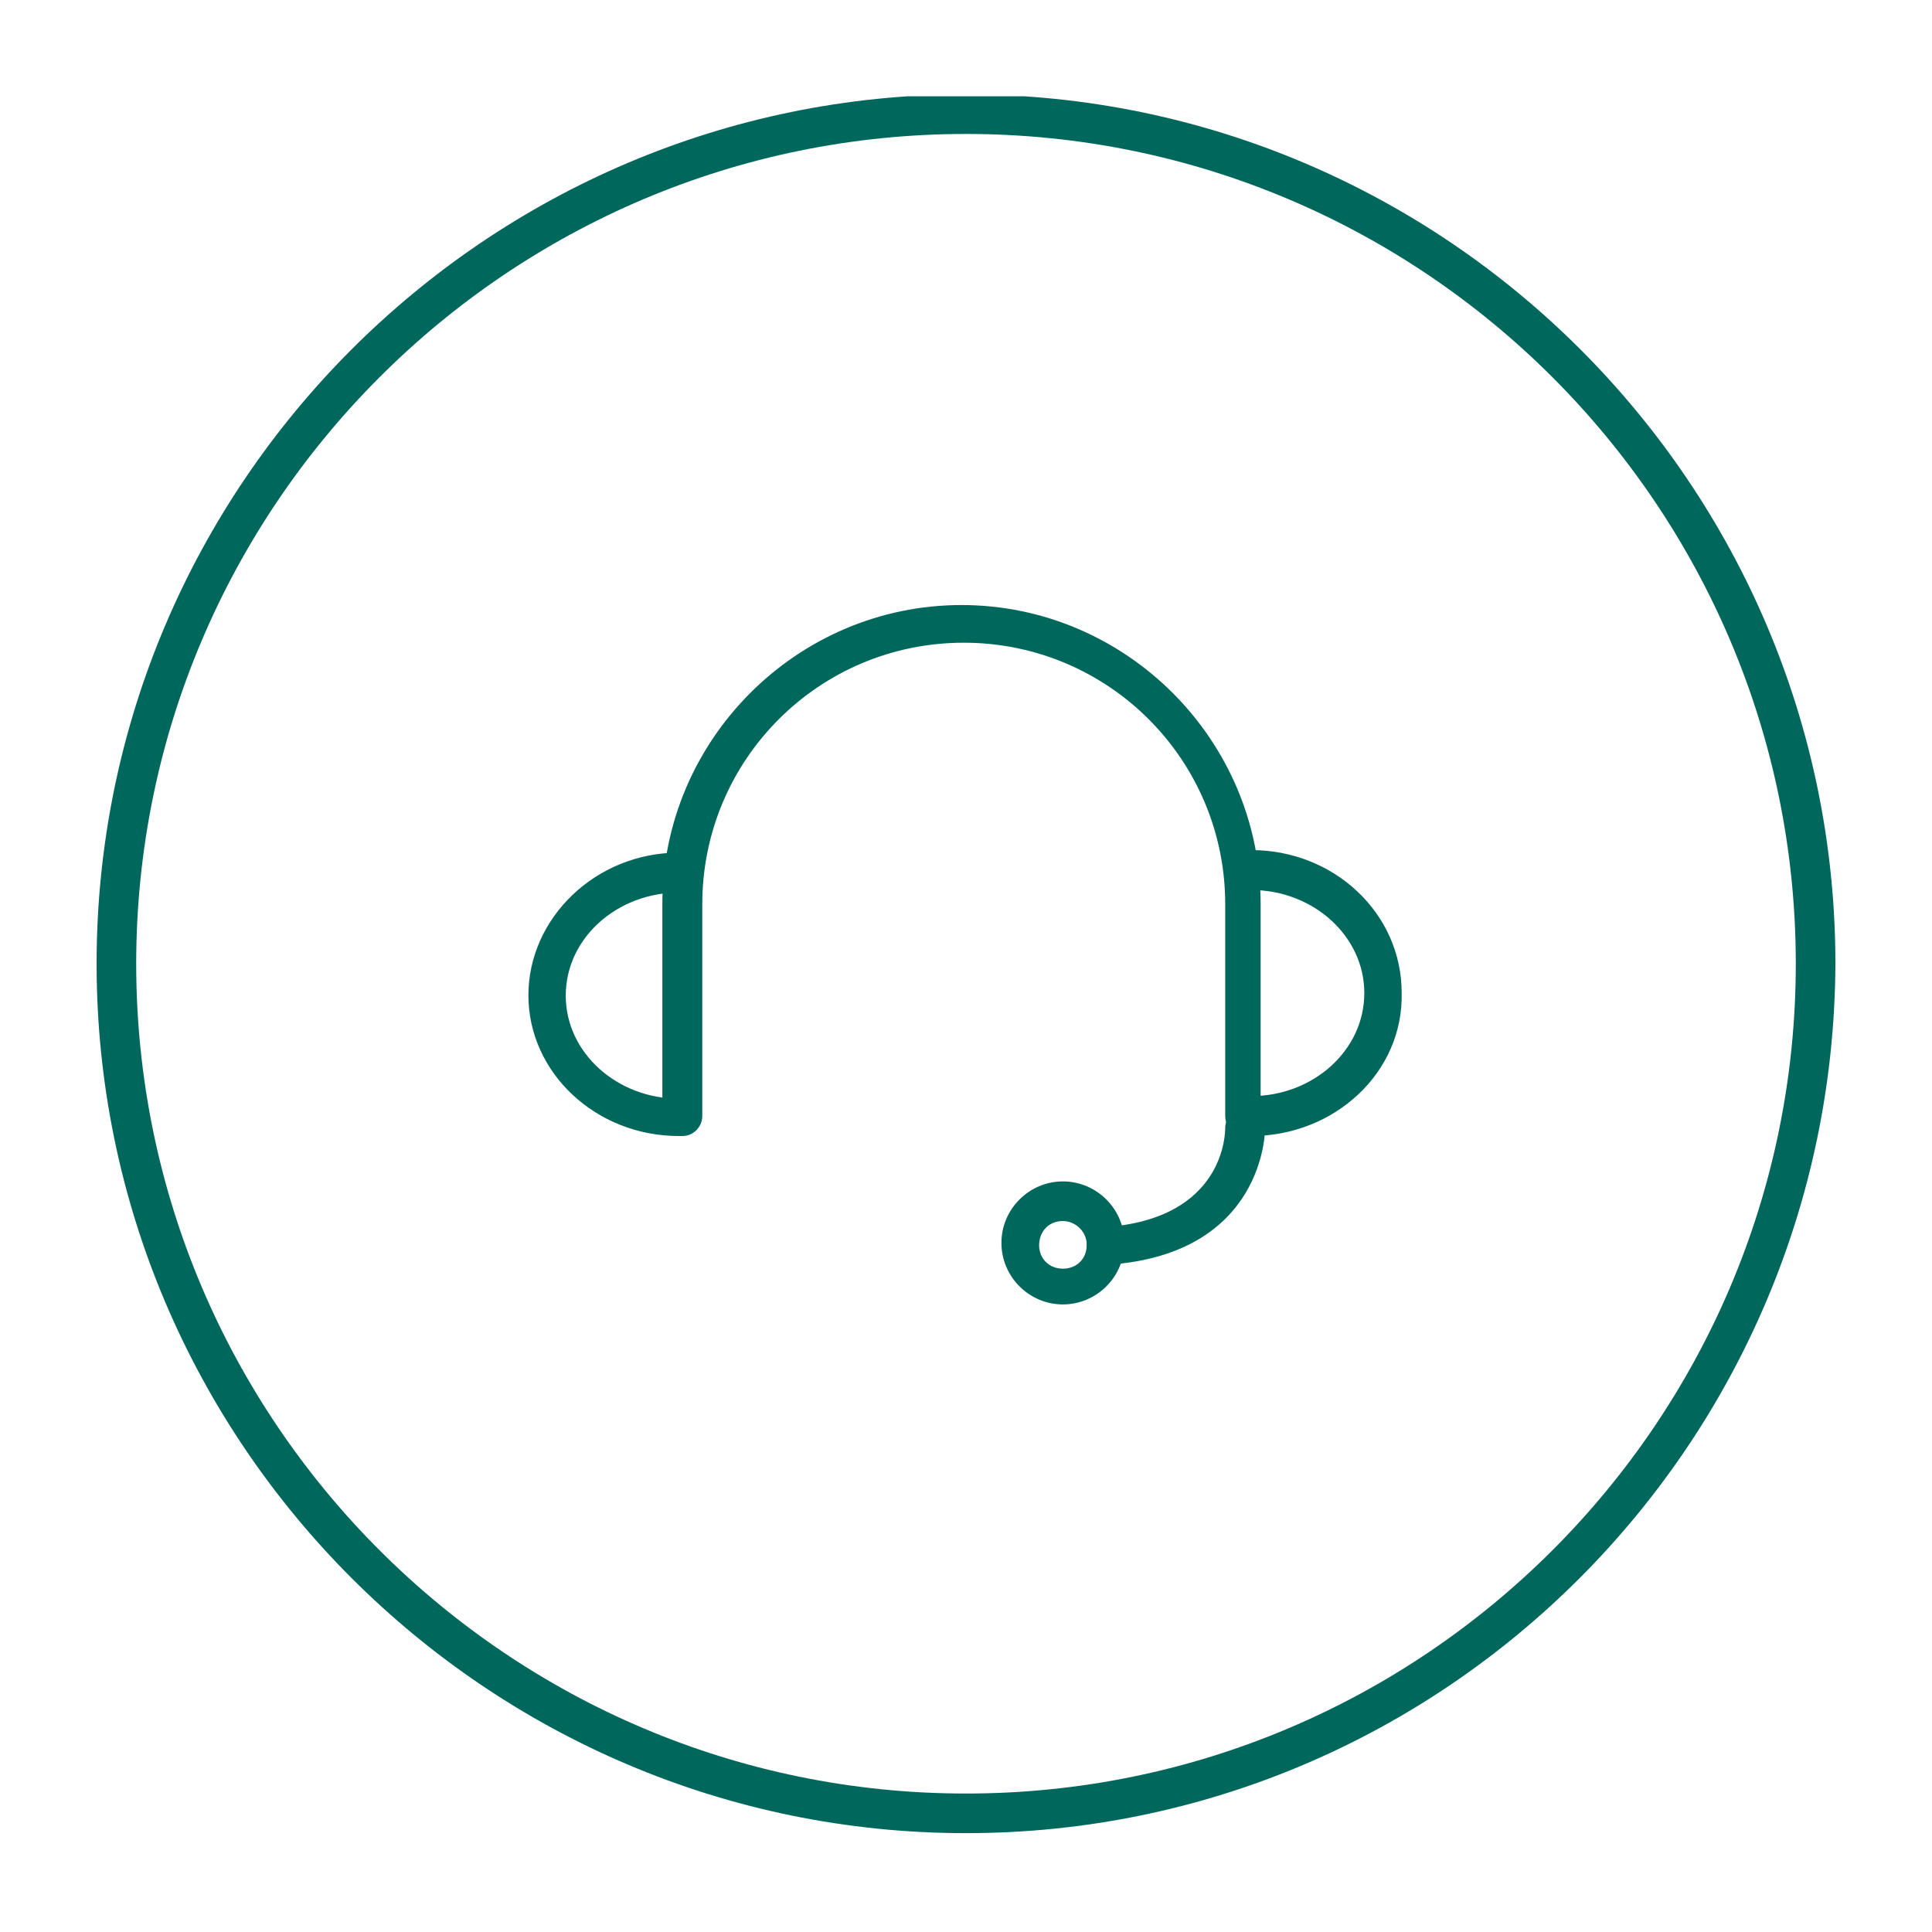 <?xml version="1.0" encoding="utf-8"?>
<!-- Generator: Adobe Illustrator 25.4.1, SVG Export Plug-In . SVG Version: 6.00 Build 0)  -->
<svg version="1.1" id="Calque_1" xmlns="http://www.w3.org/2000/svg" xmlns:xlink="http://www.w3.org/1999/xlink" x="0px" y="0px"
	 viewBox="0 0 600 600" style="enable-background:new 0 0 600 600;" xml:space="preserve">
<style type="text/css">
	.st0{clip-path:url(#SVGID_00000012464555153857163110000009276342773415587483_);fill:#00675C;}
	.st1{clip-path:url(#SVGID_00000162324986121755897960000009393076538693431940_);fill:#00675C;}
	.st2{clip-path:url(#SVGID_00000114058085644835158490000003780221884418321576_);fill:#00675C;}
	.st3{clip-path:url(#SVGID_00000064313528454813068340000000990387539141194156_);fill:#00675C;}
	.st4{clip-path:url(#SVGID_00000061446317990871948160000011038589396860680111_);fill:#00675C;}
	.st5{clip-path:url(#SVGID_00000039096673789272419880000014053010155161068701_);fill:#00675C;}
</style>
<g>
	<g>
		<defs>
			<rect id="SVGID_1_" x="30" y="29.9" width="540" height="540"/>
		</defs>
		<clipPath id="SVGID_00000039116493957843252260000007810002800259801740_">
			<use xlink:href="#SVGID_1_"  style="overflow:visible;"/>
		</clipPath>
		<path style="clip-path:url(#SVGID_00000039116493957843252260000007810002800259801740_);fill:#00675C;" d="M300,41.6
			c-142.1,0-257.7,115.6-257.7,257.7S157.9,557,300,557s257.7-115.6,257.7-257.7C557.7,157.2,442.1,41.6,300,41.6 M300,569.3
			c-148.8,0-270-121.2-270-270c0-148.8,121.2-270,270-270s270,121.2,270,270C569.4,448.1,448.8,569.3,300,569.3"/>
	</g>
	<g>
		<defs>
			<rect id="SVGID_00000023966015823394601670000009675429983914781352_" x="30" y="29.9" width="540" height="540"/>
		</defs>
		<clipPath id="SVGID_00000036228825797395352370000011363145500233529505_">
			<use xlink:href="#SVGID_00000023966015823394601670000009675429983914781352_"  style="overflow:visible;"/>
		</clipPath>
		<path style="clip-path:url(#SVGID_00000036228825797395352370000011363145500233529505_);fill:#00675C;" d="M386.7,352.8
			c-3.1,0-6.2-2.5-6.2-6.2v-65.8c0-44.9-36.3-81.2-81.2-81.2c-44.9,0-81.2,36.3-81.2,81.2v65.8c0,3.1-2.5,6.2-6.2,6.2
			s-6.2-2.5-6.2-6.2v-65.8c0-51,41.8-92.9,92.9-92.9c51,0,92.9,41.8,92.9,92.9v65.8C392.9,350.3,389.8,352.8,386.7,352.8"/>
	</g>
	<g>
		<defs>
			<rect id="SVGID_00000089560540760893873790000010335955499717696929_" x="30" y="29.9" width="540" height="540"/>
		</defs>
		<clipPath id="SVGID_00000032641824488774366780000007609717573753246392_">
			<use xlink:href="#SVGID_00000089560540760893873790000010335955499717696929_"  style="overflow:visible;"/>
		</clipPath>
		<path style="clip-path:url(#SVGID_00000032641824488774366780000007609717573753246392_);fill:#00675C;" d="M388.6,352.8
			c-3.1,0-6.2-2.5-6.2-6.2c0-3.7,2.5-6.2,6.2-6.2c19.1,0,35.1-14.1,35.1-32c0-17.8-16-32-35.1-32c-3.1,0-6.2-2.5-6.2-6.2
			s2.5-6.2,6.2-6.2c25.8,0,46.7,19.7,46.7,44.3C435.9,333.1,414.4,352.8,388.6,352.8"/>
	</g>
	<g>
		<defs>
			<rect id="SVGID_00000067222887796210123090000016828118337951126684_" x="30" y="29.9" width="540" height="540"/>
		</defs>
		<clipPath id="SVGID_00000168074637541789307750000002521196634029237650_">
			<use xlink:href="#SVGID_00000067222887796210123090000016828118337951126684_"  style="overflow:visible;"/>
		</clipPath>
		<path style="clip-path:url(#SVGID_00000168074637541789307750000002521196634029237650_);fill:#00675C;" d="M210.8,352.8
			c-25.8,0-46.7-19.7-46.7-43.7s20.9-44.3,46.7-44.3c3.1,0,6.2,2.5,6.2,6.2c0,3.7-2.5,6.2-6.2,6.2c-19.1,0-35.1,14.1-35.1,32
			c0,17.8,16,32,35.1,32c3.1,0,6.2,2.5,6.2,6.2S213.9,352.8,210.8,352.8"/>
	</g>
	<g>
		<defs>
			<rect id="SVGID_00000033350162648808252190000010869965085813500580_" x="30" y="29.9" width="540" height="540"/>
		</defs>
		<clipPath id="SVGID_00000016796803644071742620000001210153990049568423_">
			<use xlink:href="#SVGID_00000033350162648808252190000010869965085813500580_"  style="overflow:visible;"/>
		</clipPath>
		<path style="clip-path:url(#SVGID_00000016796803644071742620000001210153990049568423_);fill:#00675C;" d="M343.7,392.8
			c-3.1,0-5.5-2.5-6.2-5.5c0-3.1,2.5-6.2,5.5-6.2c37.5-2.5,37.5-29.5,37.5-30.8c0-3.1,2.5-6.2,6.2-6.2l0,0c3.1,0,6.2,2.5,6.2,6.2
			C392.9,350.9,392.9,389.7,343.7,392.8L343.7,392.8"/>
	</g>
	<g>
		<defs>
			<rect id="SVGID_00000177453681000059640290000004666490688607982499_" x="30" y="29.9" width="540" height="540"/>
		</defs>
		<clipPath id="SVGID_00000096757977410612132060000002145046746070952887_">
			<use xlink:href="#SVGID_00000177453681000059640290000004666490688607982499_"  style="overflow:visible;"/>
		</clipPath>
		<path style="clip-path:url(#SVGID_00000096757977410612132060000002145046746070952887_);fill:#00675C;" d="M330.1,366.9
			c-10.5,0-19.1,8.6-19.1,19.1s8.6,19.1,19.1,19.1s19.1-8.6,19.1-19.1S340.6,366.9,330.1,366.9 M330.1,379.2c3.7,0,7.4,3.1,7.4,7.4
			c0,4.3-3.1,7.4-7.4,7.4c-4.3,0-7.4-3.1-7.4-7.4C322.8,382.3,325.8,379.2,330.1,379.2"/>
	</g>
</g>
</svg>
